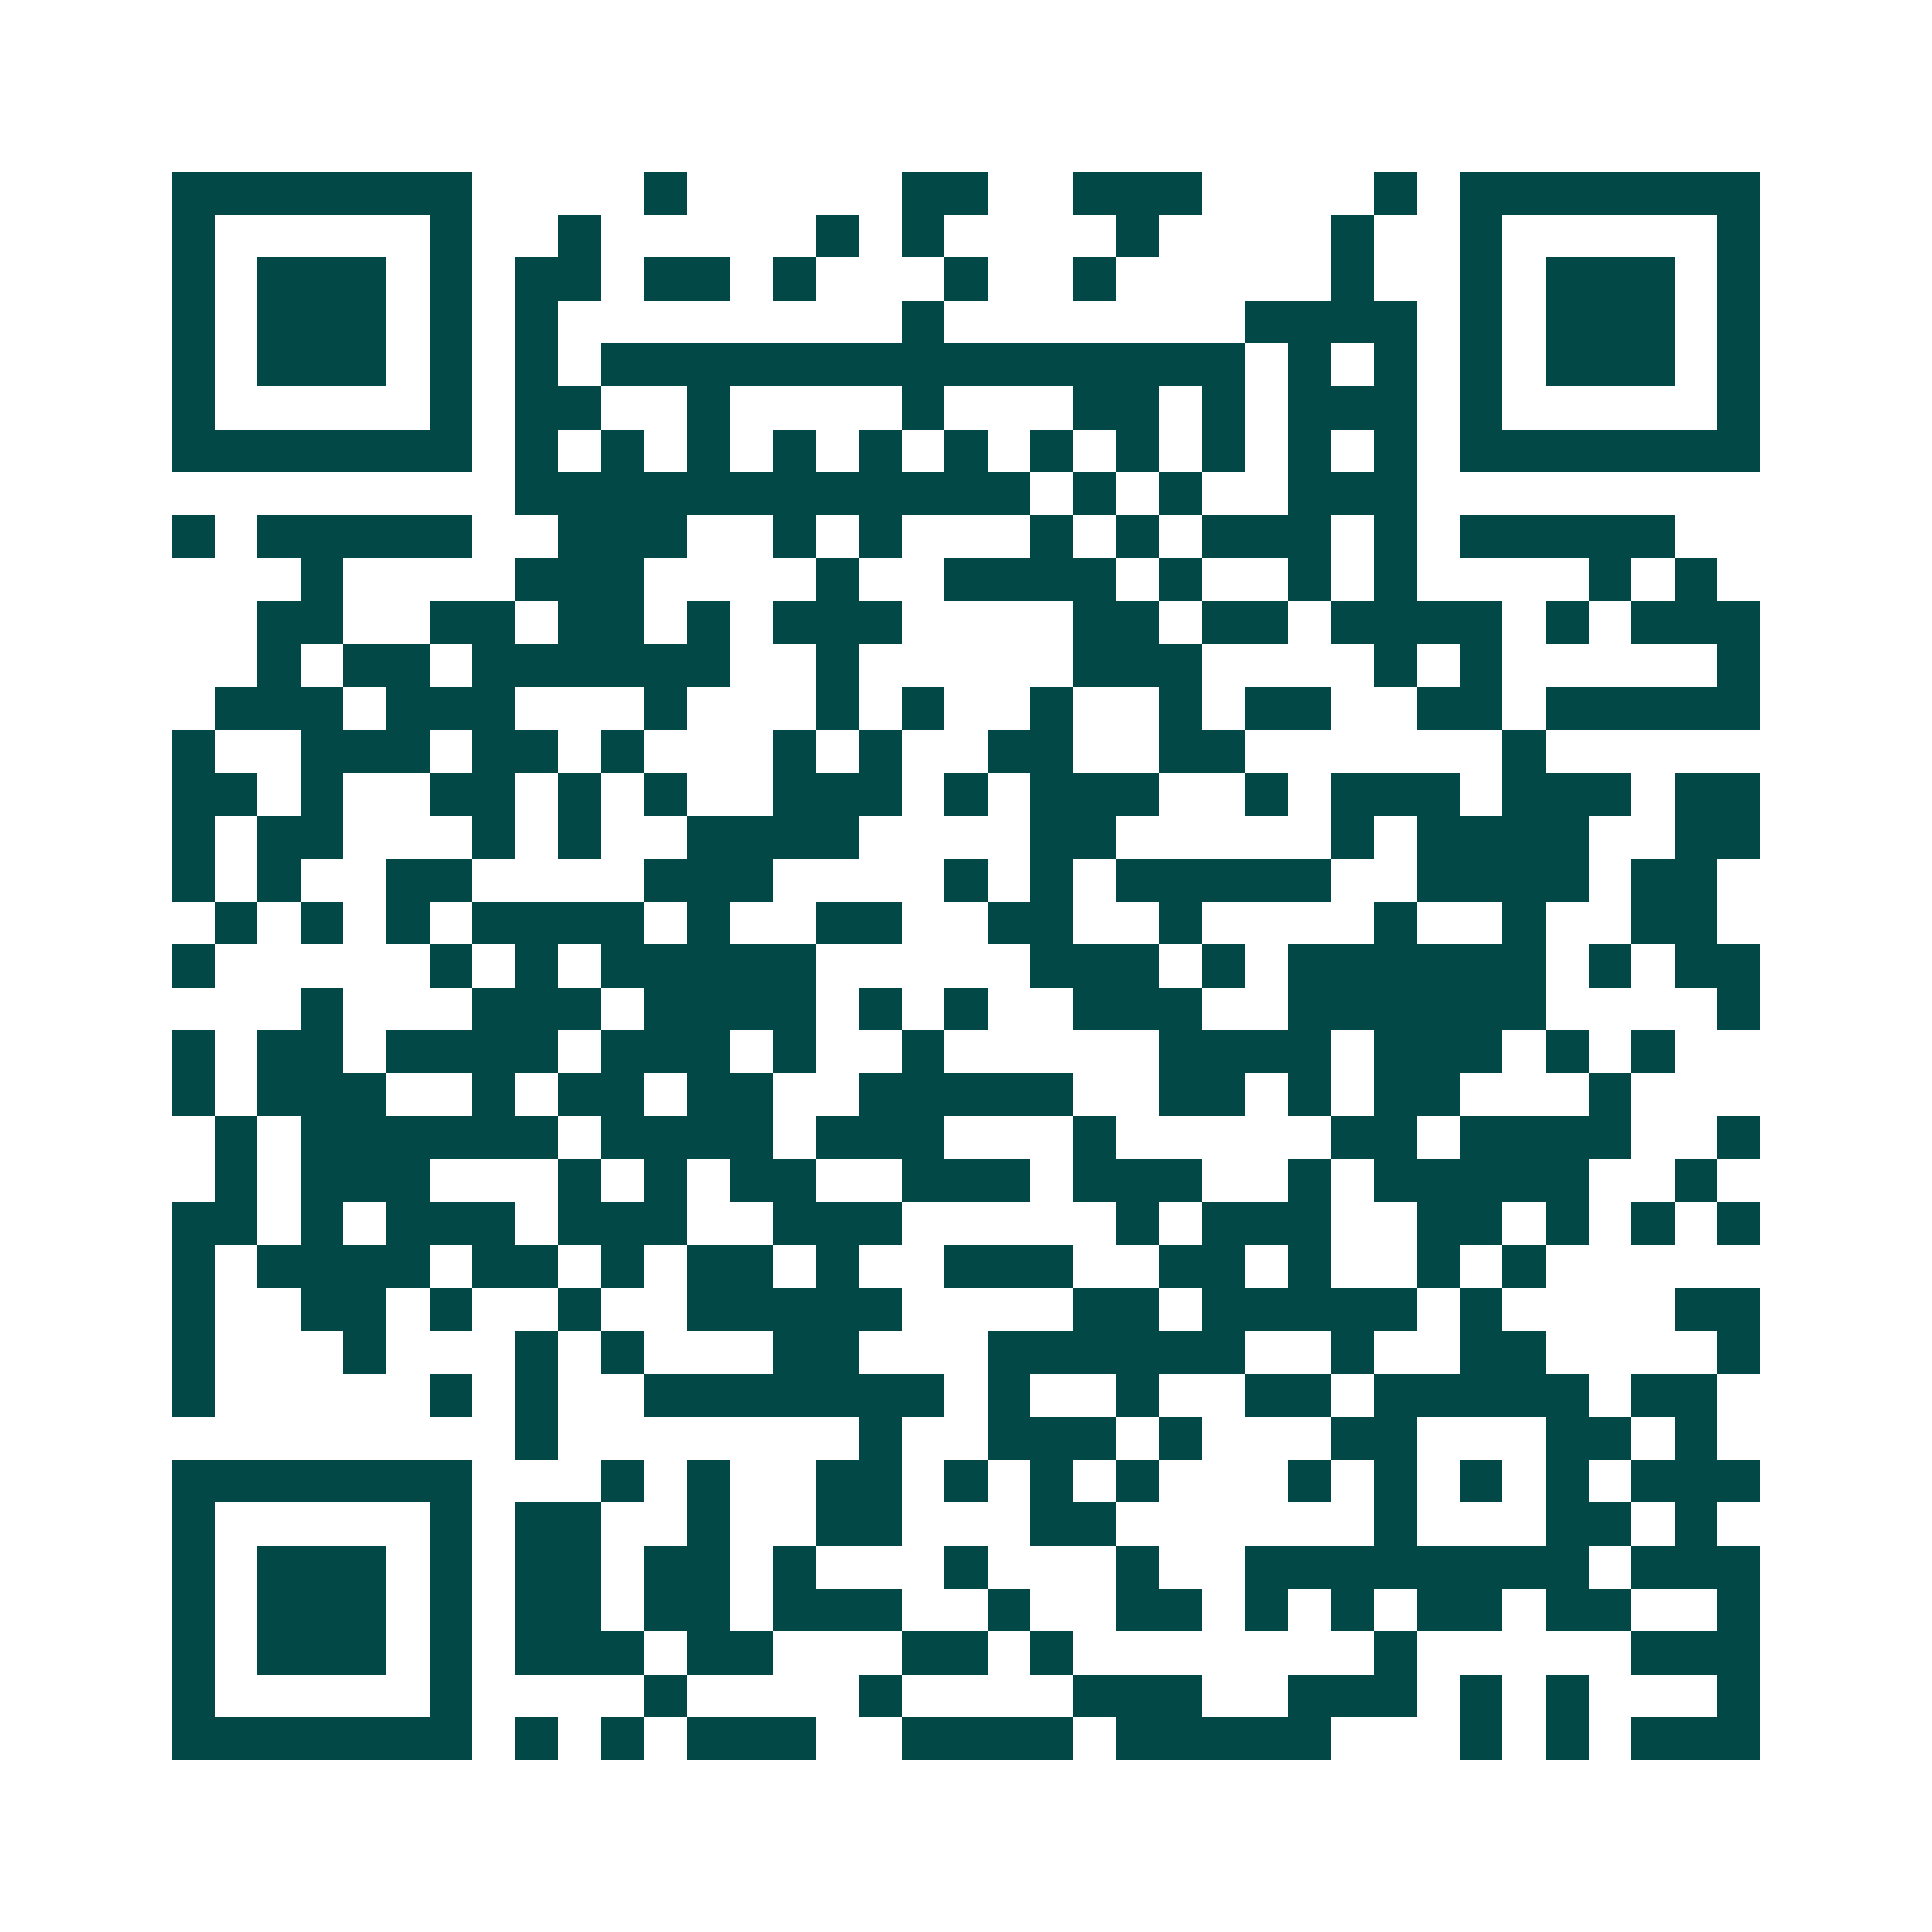 <svg xmlns="http://www.w3.org/2000/svg" width="200" height="200" viewBox="0 0 45 45" shape-rendering="crispEdges"><path fill="#ffffff" d="M0 0h45v45H0z"/><path stroke="#014847" d="M4 4.5h7m4 0h1m5 0h2m2 0h3m4 0h1m1 0h7M4 5.5h1m5 0h1m2 0h1m5 0h1m1 0h1m4 0h1m4 0h1m2 0h1m5 0h1M4 6.5h1m1 0h3m1 0h1m1 0h2m1 0h2m1 0h1m3 0h1m2 0h1m5 0h1m2 0h1m1 0h3m1 0h1M4 7.5h1m1 0h3m1 0h1m1 0h1m8 0h1m7 0h4m1 0h1m1 0h3m1 0h1M4 8.5h1m1 0h3m1 0h1m1 0h1m1 0h15m1 0h1m1 0h1m1 0h1m1 0h3m1 0h1M4 9.5h1m5 0h1m1 0h2m2 0h1m4 0h1m3 0h2m1 0h1m1 0h3m1 0h1m5 0h1M4 10.5h7m1 0h1m1 0h1m1 0h1m1 0h1m1 0h1m1 0h1m1 0h1m1 0h1m1 0h1m1 0h1m1 0h1m1 0h7M12 11.5h12m1 0h1m1 0h1m2 0h3M4 12.5h1m1 0h5m2 0h3m2 0h1m1 0h1m3 0h1m1 0h1m1 0h3m1 0h1m1 0h5M7 13.5h1m4 0h3m4 0h1m2 0h4m1 0h1m2 0h1m1 0h1m4 0h1m1 0h1M6 14.5h2m2 0h2m1 0h2m1 0h1m1 0h3m4 0h2m1 0h2m1 0h4m1 0h1m1 0h3M6 15.5h1m1 0h2m1 0h6m2 0h1m5 0h3m4 0h1m1 0h1m5 0h1M5 16.5h3m1 0h3m3 0h1m3 0h1m1 0h1m2 0h1m2 0h1m1 0h2m2 0h2m1 0h5M4 17.5h1m2 0h3m1 0h2m1 0h1m3 0h1m1 0h1m2 0h2m2 0h2m6 0h1M4 18.5h2m1 0h1m2 0h2m1 0h1m1 0h1m2 0h3m1 0h1m1 0h3m2 0h1m1 0h3m1 0h3m1 0h2M4 19.5h1m1 0h2m3 0h1m1 0h1m2 0h4m4 0h2m5 0h1m1 0h4m2 0h2M4 20.5h1m1 0h1m2 0h2m4 0h3m4 0h1m1 0h1m1 0h5m2 0h4m1 0h2M5 21.5h1m1 0h1m1 0h1m1 0h4m1 0h1m2 0h2m2 0h2m2 0h1m4 0h1m2 0h1m2 0h2M4 22.5h1m5 0h1m1 0h1m1 0h5m5 0h3m1 0h1m1 0h6m1 0h1m1 0h2M7 23.5h1m3 0h3m1 0h4m1 0h1m1 0h1m2 0h3m2 0h6m4 0h1M4 24.5h1m1 0h2m1 0h4m1 0h3m1 0h1m2 0h1m5 0h4m1 0h3m1 0h1m1 0h1M4 25.5h1m1 0h3m2 0h1m1 0h2m1 0h2m2 0h5m2 0h2m1 0h1m1 0h2m3 0h1M5 26.5h1m1 0h6m1 0h4m1 0h3m3 0h1m5 0h2m1 0h4m2 0h1M5 27.5h1m1 0h3m3 0h1m1 0h1m1 0h2m2 0h3m1 0h3m2 0h1m1 0h5m2 0h1M4 28.5h2m1 0h1m1 0h3m1 0h3m2 0h3m5 0h1m1 0h3m2 0h2m1 0h1m1 0h1m1 0h1M4 29.5h1m1 0h4m1 0h2m1 0h1m1 0h2m1 0h1m2 0h3m2 0h2m1 0h1m2 0h1m1 0h1M4 30.5h1m2 0h2m1 0h1m2 0h1m2 0h5m4 0h2m1 0h5m1 0h1m4 0h2M4 31.5h1m3 0h1m3 0h1m1 0h1m3 0h2m3 0h6m2 0h1m2 0h2m4 0h1M4 32.5h1m5 0h1m1 0h1m2 0h7m1 0h1m2 0h1m2 0h2m1 0h5m1 0h2M12 33.5h1m7 0h1m2 0h3m1 0h1m3 0h2m3 0h2m1 0h1M4 34.5h7m3 0h1m1 0h1m2 0h2m1 0h1m1 0h1m1 0h1m3 0h1m1 0h1m1 0h1m1 0h1m1 0h3M4 35.5h1m5 0h1m1 0h2m2 0h1m2 0h2m3 0h2m6 0h1m3 0h2m1 0h1M4 36.5h1m1 0h3m1 0h1m1 0h2m1 0h2m1 0h1m3 0h1m3 0h1m2 0h8m1 0h3M4 37.5h1m1 0h3m1 0h1m1 0h2m1 0h2m1 0h3m2 0h1m2 0h2m1 0h1m1 0h1m1 0h2m1 0h2m2 0h1M4 38.5h1m1 0h3m1 0h1m1 0h3m1 0h2m3 0h2m1 0h1m7 0h1m5 0h3M4 39.5h1m5 0h1m4 0h1m4 0h1m4 0h3m2 0h3m1 0h1m1 0h1m3 0h1M4 40.5h7m1 0h1m1 0h1m1 0h3m2 0h4m1 0h5m3 0h1m1 0h1m1 0h3"/></svg>
